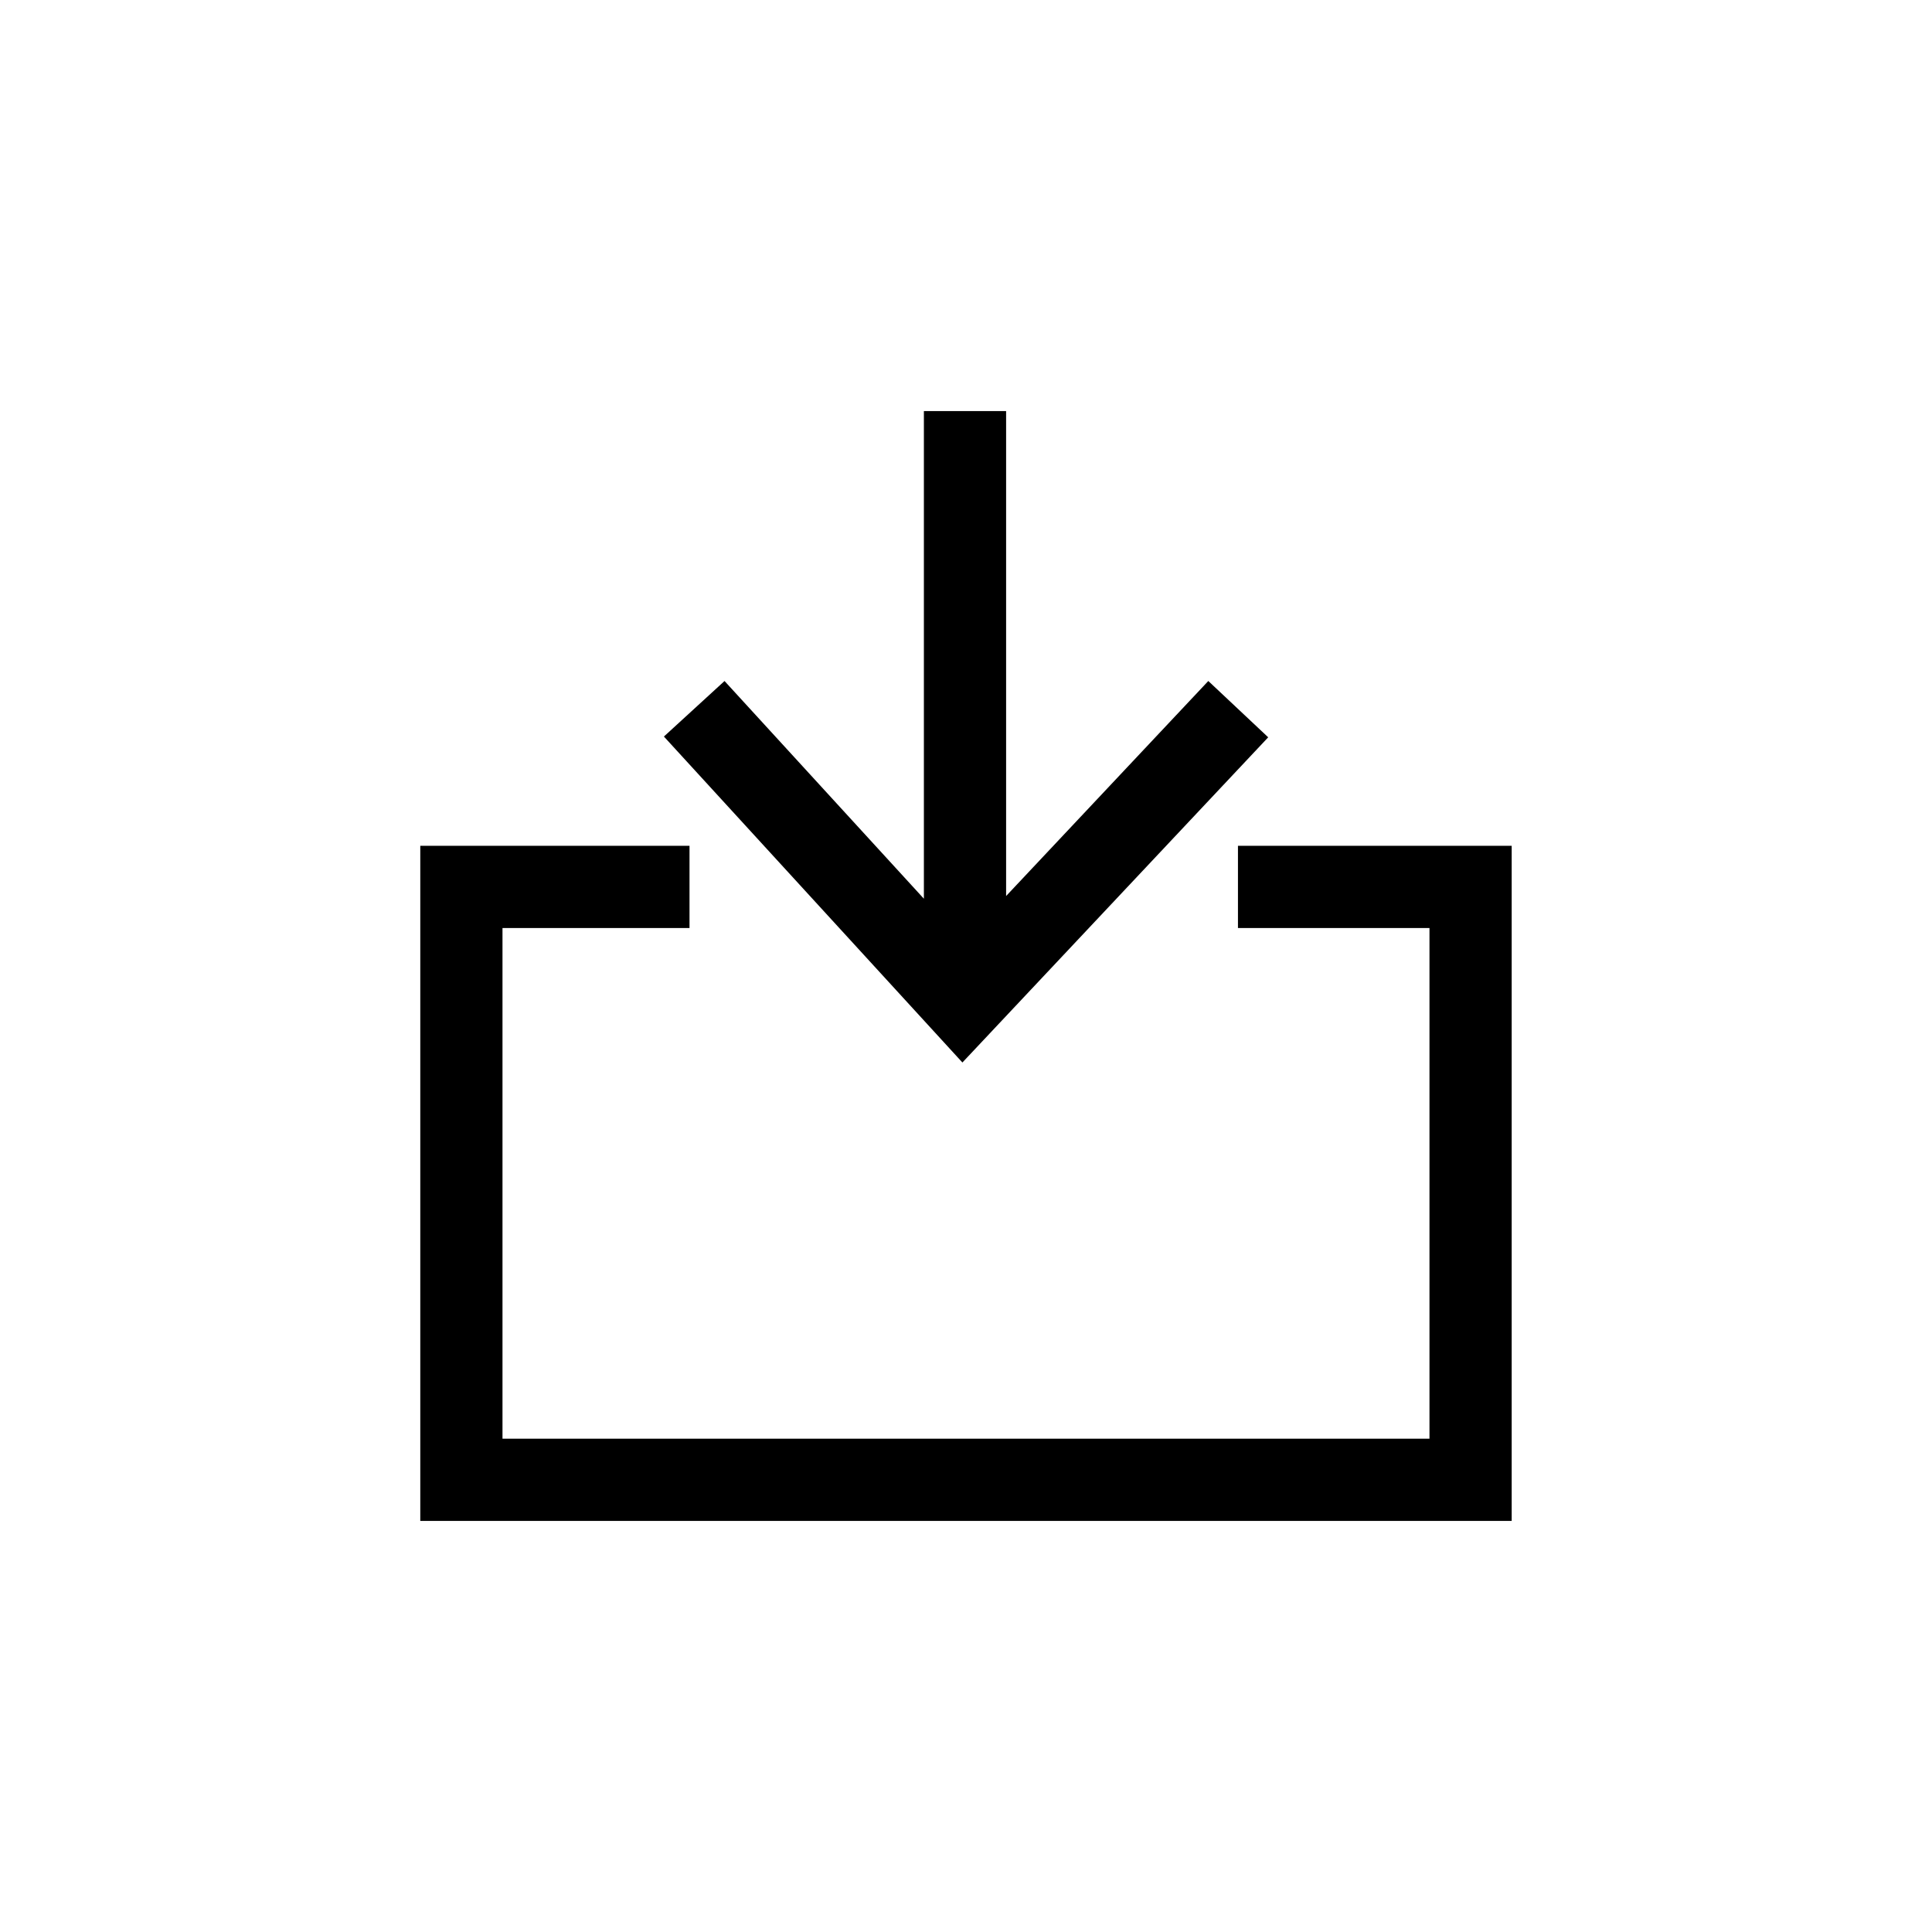 <?xml version="1.0" encoding="UTF-8"?>
<!-- The Best Svg Icon site in the world: iconSvg.co, Visit us! https://iconsvg.co -->
<svg fill="#000000" width="800px" height="800px" version="1.1" viewBox="144 144 512 512" xmlns="http://www.w3.org/2000/svg">
 <path d="m544.61 547.06h-289.23v-178.91h71.348v21.785h-49.562v135.34h245.66v-135.34h-50.754v-21.785h72.539v178.91zm-155.77-294.12v129.23l-52.832-57.695-16.066 14.715 79.105 86.383 81.039-86.18-15.871-14.922-53.586 56.984v-128.51z"/>
</svg>